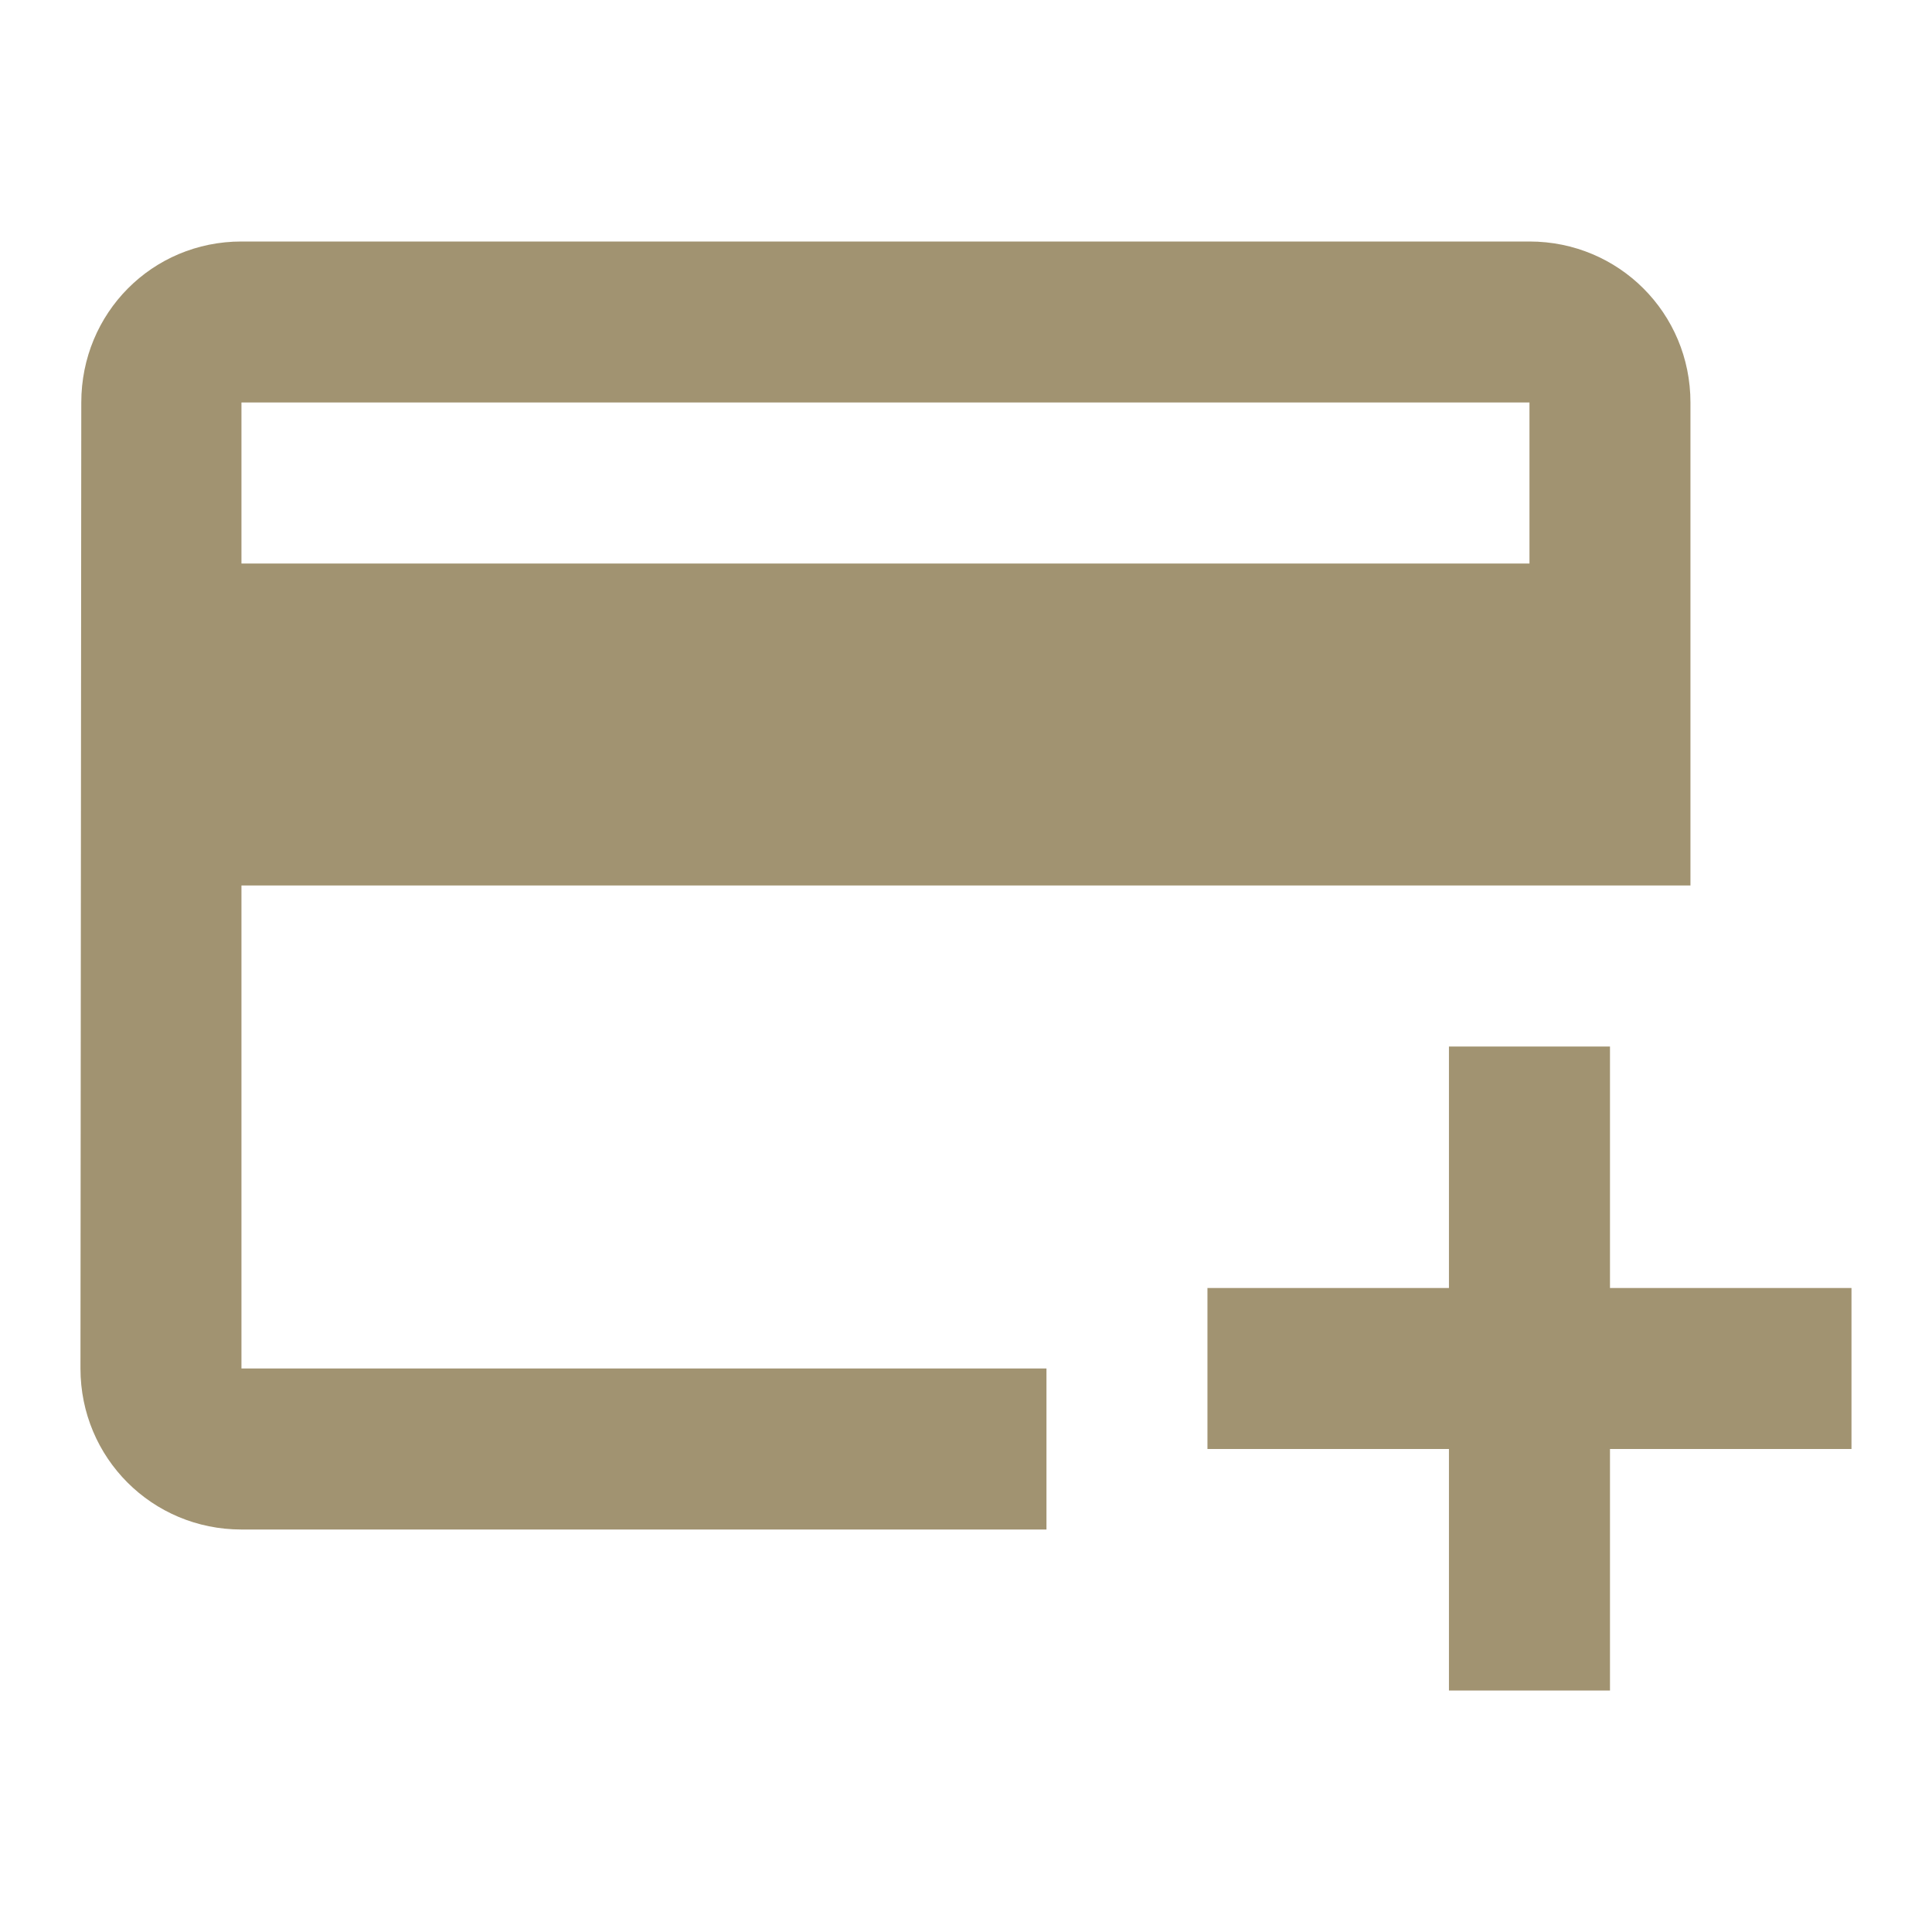<svg width="40" height="40" viewBox="0 0 40 40" fill="none" xmlns="http://www.w3.org/2000/svg">
<path d="M31.666 5H4.999C3.149 5 1.683 6.483 1.683 8.333L1.666 28.333C1.666 30.183 3.149 31.667 4.999 31.667H21.666V28.333H4.999V18.333H34.999V8.333C34.999 6.483 33.516 5 31.666 5ZM31.666 11.667H4.999V8.333H31.666V11.667ZM38.333 26.667V30H33.333V35H29.999V30H24.999V26.667H29.999V21.667H33.333V26.667H38.333Z" fill="#A19371"/>
</svg>
